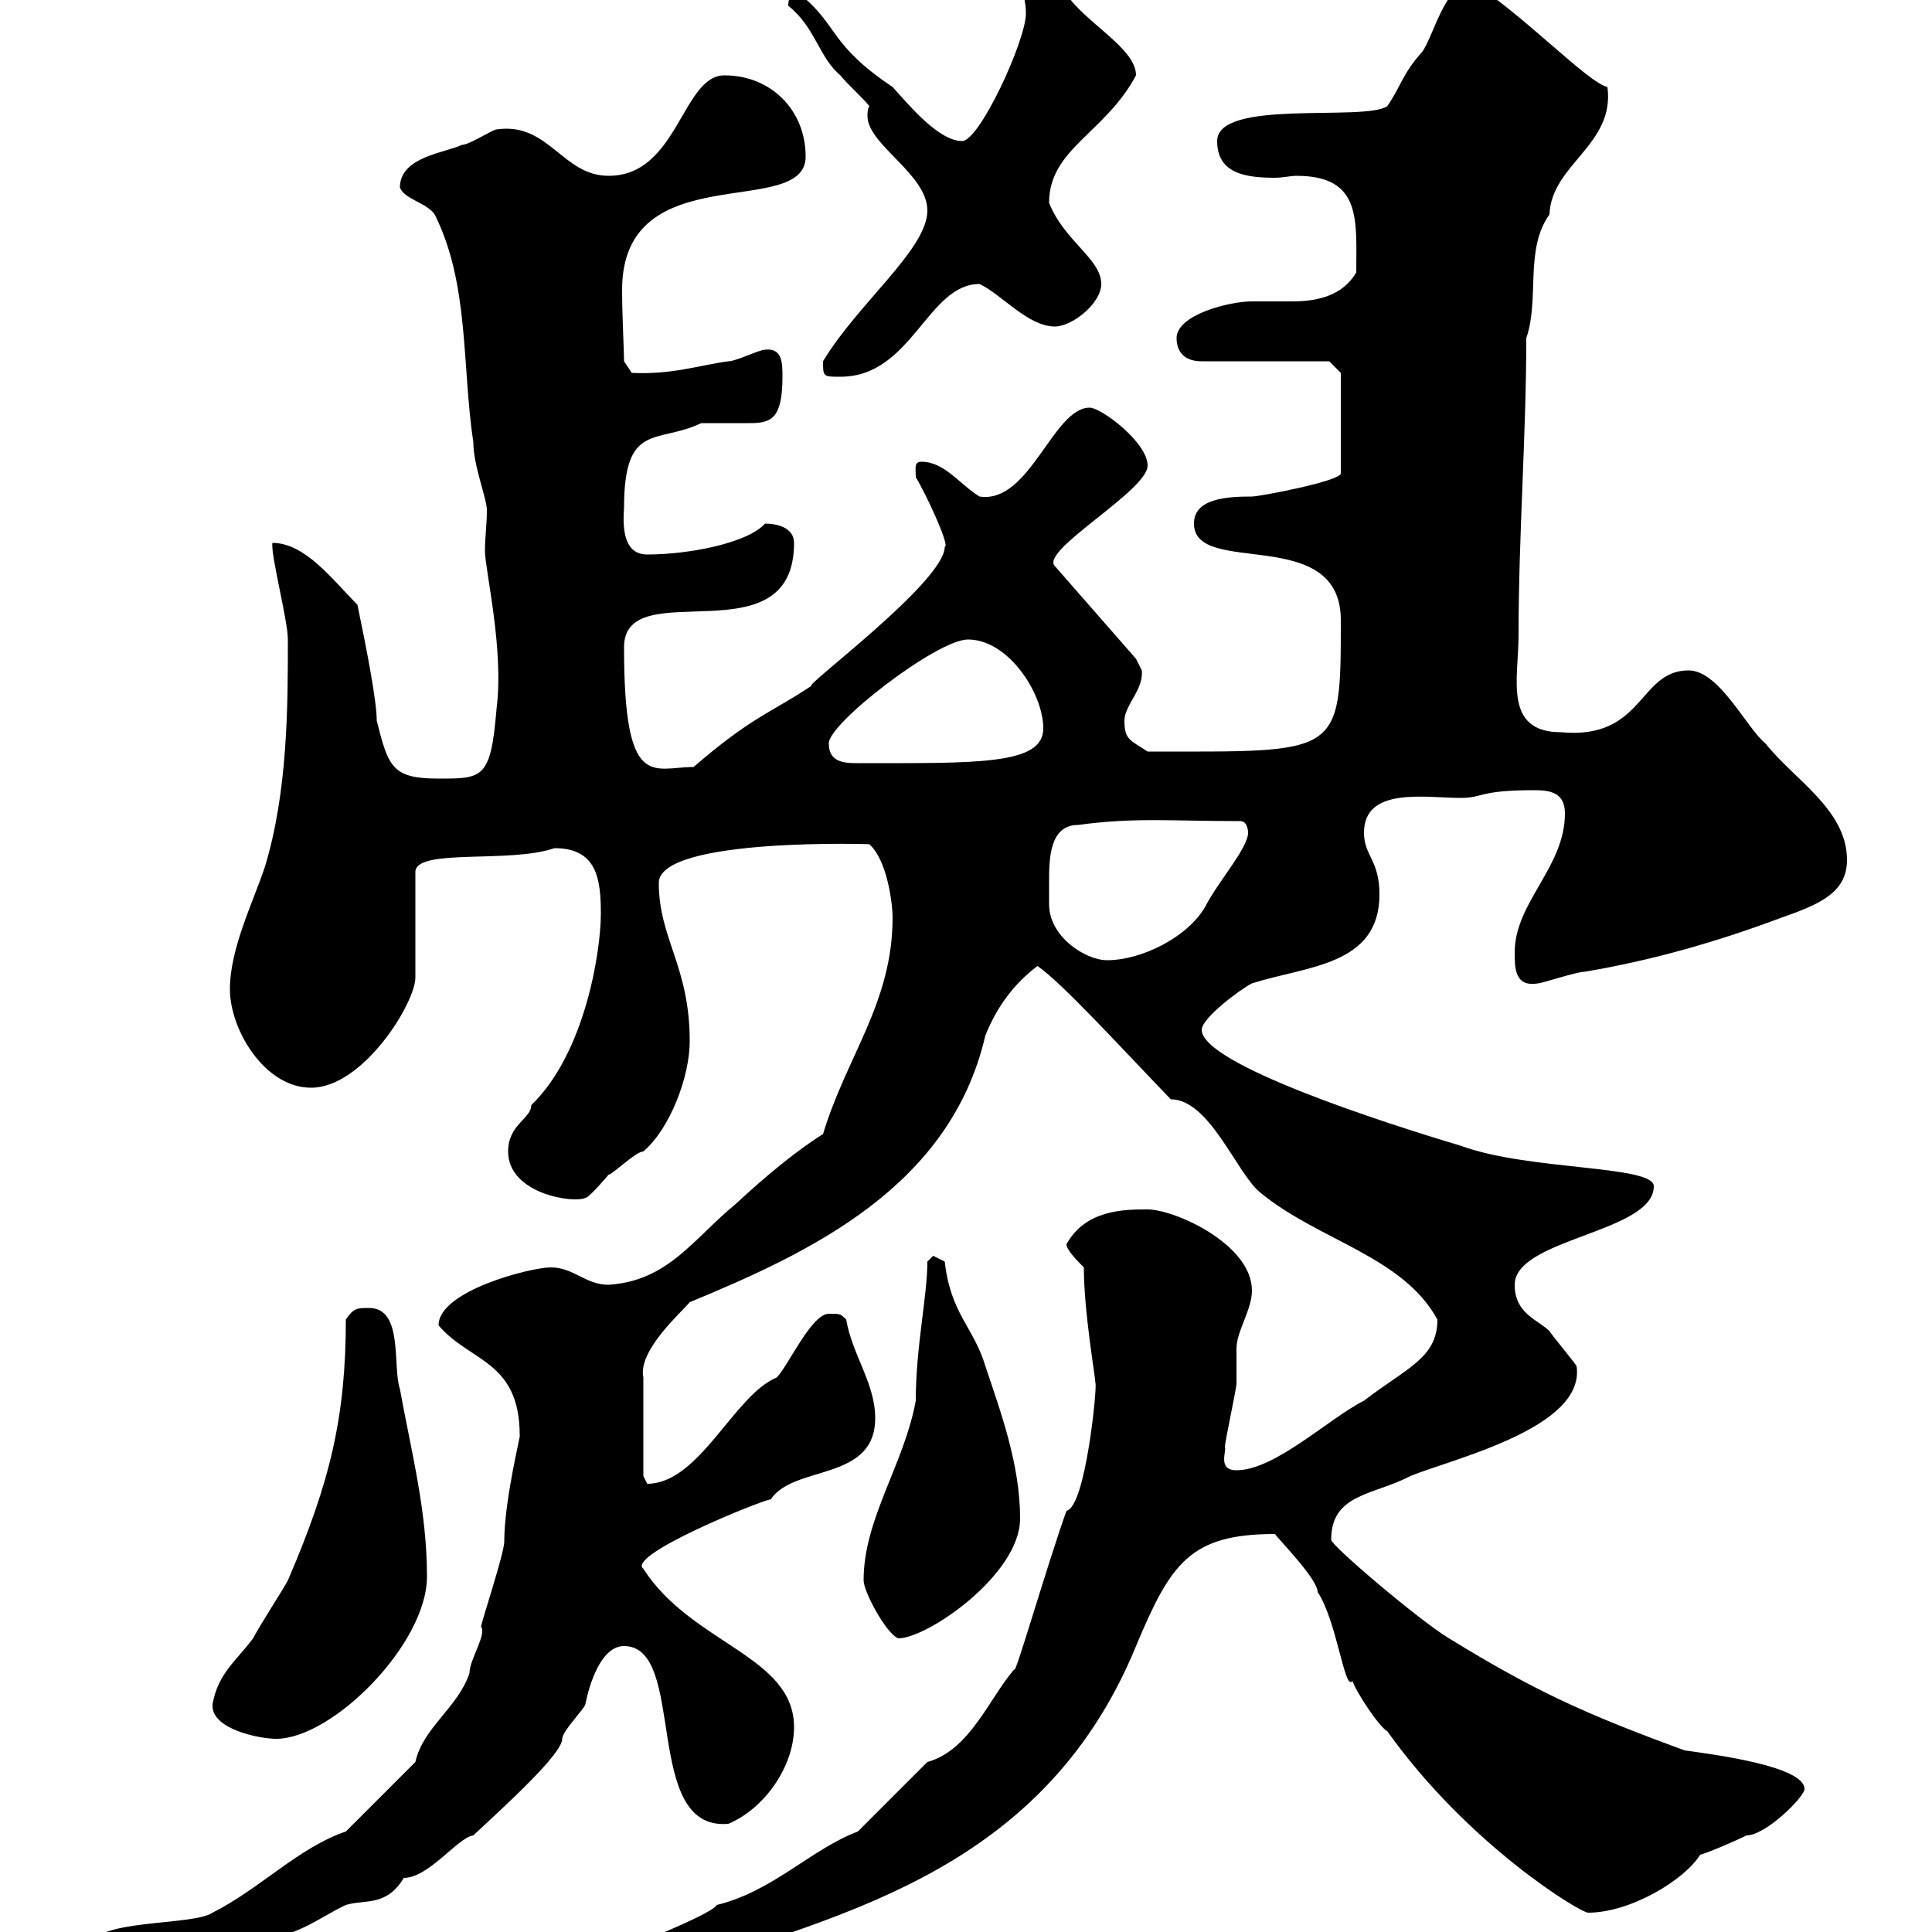 <svg xmlns="http://www.w3.org/2000/svg" xmlns:xlink="http://www.w3.org/1999/xlink" width="300" height="300"><path d="M133.20 284.40C126 287.10 120 293.70 111.30 295.80C110.70 297 101.70 300.60 100.50 301.20C97.20 301.20 91.80 306.30 92.70 304.80C92.70 304.80 91.50 307.80 91.50 307.80C96.30 307.80 99.90 307.80 104.10 306.60C127.50 297.60 161.40 292.20 176.40 255.60C181.80 242.70 184.80 238.20 198 238.20C198 238.50 204.60 245.10 204.60 247.20C207.60 251.70 208.80 262.80 210 261C210.60 262.80 214.20 268.20 215.40 268.80C228 286.50 245.40 297 246.60 297C253.20 297 261.60 291.90 264 288C265.20 287.70 269.40 285.90 271.20 285C274.20 285 280.20 279 280.20 277.80C280.20 274.20 265.80 272.40 261.60 271.80C246 266.10 238.20 262.50 225 254.40C220.50 251.70 206.70 240 206.70 239.10C206.70 231.90 213.30 232.20 219 229.20C225.60 226.50 246.30 221.70 244.80 212.10C244.20 211.20 241.20 207.60 240.60 206.70C238.80 204.90 235.20 204 235.20 199.50C235.20 192.30 256.80 191.40 256.80 184.20C256.80 180.90 237.30 181.80 226.80 177.90C215.70 174.60 186.60 165.30 186.60 159.90C186.60 158.10 192.60 153.60 194.40 152.70C202.80 150 214.20 150 214.20 138.90C214.20 133.50 211.80 132.90 211.80 129.30C211.80 122.10 221.40 123.90 226.80 123.90C230.40 123.90 229.50 122.70 238.20 122.70C240.60 122.70 243 123 243 126.30C243 134.70 235.20 140.10 235.20 147.90C235.20 150.30 235.20 153.30 238.80 152.70C239.40 152.70 244.80 150.90 246 150.90C256.80 149.10 267 146.10 276.60 142.50C282.60 140.40 286.80 138.60 286.80 133.50C286.80 125.70 278.40 120.90 274.20 115.50C271.20 113.10 267 104.10 262.20 104.10C254.40 104.10 255.30 114.90 242.40 113.70C233.40 113.70 235.80 105.30 235.80 98.70C235.80 83.10 237 67.50 237 52.50C239.10 46.50 236.70 38.70 240.60 33.30C240.90 25.50 250.80 22.50 249.60 13.50C246.60 12.90 236.40 2.10 228.60-2.70C224.40-2.70 222.60 5.70 220.80 8.10C217.80 11.40 217.50 13.50 215.40 16.50C211.80 18.90 189 15.30 189 21.90C189 27 193.50 27.60 198 27.60C199.20 27.60 200.40 27.30 201.30 27.30C211.50 27.30 210.60 34.20 210.60 42.30C208.50 45.90 204.60 46.80 200.70 46.80C198.60 46.80 196.20 46.80 194.40 46.80C190.80 46.80 182.70 48.90 182.70 52.50C182.70 54.30 183.60 56.10 186.60 56.10L206.40 56.10L208.20 57.90L208.20 73.50C208.20 74.70 195.60 77.10 194.40 77.10C190.50 77.10 185.40 77.40 185.40 81.30C185.40 89.70 208.20 81.30 208.20 96.30C208.20 117.60 208.20 116.70 178.20 116.70C175.50 114.90 174.60 114.90 174.60 111.90C174.60 109.50 177.60 107.10 177.30 104.10C177.30 104.10 176.40 102.30 176.40 102.30L163.80 87.90C161.40 85.50 178.20 76.20 178.20 72.30C178.20 68.70 171 63.30 169.20 63.30C163.50 63.30 159.90 78.30 152.10 77.10C149.10 75.30 146.70 71.70 143.10 71.70C141.90 71.70 142.20 72.60 142.20 74.10C143.70 76.50 147.60 84.90 146.70 84.90C146.70 90.30 124.80 106.50 126 106.50C119.70 110.70 116.70 111.30 107.70 119.10C101.40 119.10 96.90 123 96.90 100.50C96.90 88.80 123.30 102.60 123.30 84.30C123.30 81.90 120.60 81.30 118.80 81.30C116.10 84.30 107.10 86.10 100.50 86.10C97.20 86.10 96.60 82.80 96.90 78.90C96.90 65.40 102 69 108.90 65.70C109.50 65.70 110.70 65.70 111.30 65.70C113.10 65.70 114.90 65.70 116.40 65.70C119.70 65.70 121.50 65.10 121.50 58.50C121.50 56.40 121.50 54 118.80 54.30C117.90 54.30 114.30 56.10 113.10 56.10C108.60 56.70 104.40 58.20 98.10 57.90L96.90 56.10C96.90 54.30 96.60 49.20 96.60 45C96.60 24 125.10 34.20 125.10 24.30C125.10 17.10 119.70 11.70 112.50 11.70C105.90 11.70 105.30 27.30 94.50 27.30C87.30 27.30 85.20 18.90 77.10 20.10C76.50 20.10 72.90 22.50 71.70 22.50C69.30 23.70 62.10 24.30 62.10 29.10C62.70 30.90 66.30 31.50 67.50 33.30C72.90 44.10 71.70 56.70 73.50 68.70C73.50 72.30 75.60 77.40 75.60 79.20C75.60 81.60 75.30 83.40 75.30 85.50C75.30 88.50 78.30 100.80 77.10 110.10C76.20 120.90 75 120.90 68.10 120.90C60.90 120.90 60.30 119.10 58.50 111.90C58.50 108.90 57 101.10 55.50 93.90C51.60 90 47.40 84.30 42.30 84.30C42 86.10 44.70 96.30 44.70 99.30C44.70 109.50 44.70 123 41.10 134.70C39.30 140.10 35.70 147.30 35.70 153.60C35.70 159.90 41.10 168.90 48.30 168.90C56.40 168.90 64.50 155.70 64.50 151.80L64.50 135.30C64.80 131.70 79.20 134.10 86.10 131.70C92.70 131.70 93.30 136.50 93.30 141.90C93.30 147.60 90.90 163.50 82.50 171.60C82.50 173.70 78.90 174.60 78.90 178.80C78.90 185.40 89.10 186.90 90.90 186C91.50 186 94.50 182.40 94.50 182.40C95.10 182.40 98.70 178.80 99.90 178.80C104.10 175.20 107.10 167.10 107.10 161.70C107.10 150 102.30 145.80 102.30 137.10C102.30 129.90 136.50 131.10 135 131.10C137.70 133.50 138.60 140.10 138.60 142.50C138.60 155.70 131.40 164.10 127.80 176.10C123.90 178.50 118.80 182.70 114.30 186.90C107.70 192.30 103.80 198.90 94.50 199.50C90.90 199.50 89.10 196.80 85.50 196.80C82.50 196.80 68.10 200.40 68.10 205.80C72.90 211.50 80.70 211.20 80.70 222.90C81 222.30 78.30 232.80 78.30 239.40C78.30 241.20 74.70 252 74.70 252.60C75.60 253.80 72.90 257.70 72.90 259.80C71.10 265.20 65.70 268.20 64.50 273.60L53.70 284.40C46.50 286.80 40.20 293.40 33 297C30 299.10 14.10 297.90 14.10 302.40C14.10 305.70 21.60 306 24.90 306C24.90 306 27.60 304.80 28.50 304.80C29.40 304.80 38.40 301.20 39.30 301.20C45.60 301.20 49.80 297.60 53.70 295.80C56.70 294.90 60 296.10 62.70 291.60C66.60 291.60 71.10 285.30 73.50 285C78.30 280.50 87.30 272.40 87.30 270C87.30 268.80 90.90 265.20 90.90 264.60C91.50 261.60 93.30 255.60 96.90 255.60C106.80 255.60 99.60 284.40 113.10 283.20C118.80 280.80 123.30 274.20 123.30 268.20C123.30 257.10 107.40 255.30 99.90 243.60C97.20 241.50 117.90 233.10 119.70 232.80C123.30 227.40 135.90 230.10 135.90 220.20C135.90 214.80 132.30 210.30 131.40 204.90C130.50 204 130.50 204 128.70 204C126 204 122.40 212.10 120.60 213.90C114 216.60 108.60 230.40 100.50 230.40C100.50 230.40 99.90 229.20 99.90 229.20L99.90 213.90C99 209.70 105.90 203.70 107.10 202.20C126 194.40 147.60 184.20 153 160.80C154.80 156.30 157.50 152.70 161.10 150C165 152.70 174 162.60 181.80 170.70C187.80 170.70 192 182.10 195.60 185.10C204.60 192.60 217.80 195 223.20 204.90C223.20 210.90 218.40 212.40 211.80 217.50C206.40 220.20 198 228.30 192 228.30C189 228.30 190.50 225.30 190.20 224.70C190.20 223.80 192 215.70 192 214.80C192 213.90 192 210.30 192 209.40C192 206.70 194.40 203.40 194.40 200.40C194.40 193.20 182.40 187.80 178.20 187.80C174.60 187.80 168.60 187.80 165.60 193.20C165.60 194.10 167.40 195.90 168.30 196.80C168.30 203.70 170.10 213.90 170.10 214.80C170.40 215.10 168.60 234 165.60 234.60C162.60 243 157.50 260.70 157.50 259.20C153.60 263.70 150.60 271.80 144 273.60ZM33 264.60C33 264.90 33 264.90 33 264.90C33 268.50 40.20 270 42.90 270C51.60 270 66.30 255.30 66.30 244.80C66.30 234.60 63.90 225.60 62.10 215.70C60.90 212.10 62.70 203.10 57.30 203.10C55.50 203.10 54.90 203.10 53.70 204.90C53.70 219.90 51.30 230.10 44.70 245.40C44.10 246.60 40.20 252.60 39.30 254.40C36.60 258 33.90 259.80 33 264.60ZM134.10 245.40C134.10 247.20 137.70 253.80 139.50 254.40C144 254.40 158.40 244.50 158.40 235.80C158.40 227.40 155.40 219.30 153 212.10C151.20 206.10 147.60 204 146.70 195.90C146.70 195.90 144.90 195 144.90 195C144.90 195 144 195.90 144 195.90C144 201.30 142.20 209.10 142.20 217.50C140.40 227.40 134.10 235.80 134.10 245.40ZM162.90 137.10C162.90 133.50 162.90 128.10 167.40 128.10C176.10 126.90 181.80 127.50 192.60 127.50C193.80 127.50 193.80 129.30 193.80 129.30C193.80 131.70 189 137.10 187.20 140.70C184.50 145.50 177.30 149.10 171.90 149.10C168.60 149.10 162.90 145.50 162.90 140.40C162.90 139.20 162.90 138.30 162.90 137.10ZM128.70 115.50C128.40 112.50 145.50 99.30 150.30 99.30C156.60 99.30 162 107.70 162 113.10C162 118.80 151.80 118.50 133.20 118.50C131.40 118.50 128.70 118.50 128.70 115.50ZM127.80 56.10C127.80 58.50 127.80 58.50 130.50 58.50C141.60 58.50 144 44.10 152.10 44.10C155.40 45.60 159.60 50.70 163.80 50.70C166.50 50.70 171 47.10 171 44.10C171 40.20 165.30 37.50 162.90 31.50C162.90 23.10 171.60 20.70 176.40 11.70C176.40 7.50 168.60 3.60 165.60-0.90C163.80-2.70 161.10-8.10 158.40-8.10C157.50-8.10 155.70-8.10 155.70-6.90C157.50-4.50 159.30-1.50 159.30 2.10C159.30 6.30 152.10 21.90 149.40 21.90C145.80 21.90 141.30 16.50 138.60 13.50C128.70 6.90 130.20 3.90 124.20-0.90C123.30-0.90 122.40-0.90 122.40 0.90C126.60 4.20 127.20 9 130.50 11.70C131.40 12.90 134.10 15.30 135 16.50C134.70 16.80 134.70 17.70 134.70 18C134.70 22.50 144 27 144 32.70C144 38.70 133.20 47.10 127.80 56.10Z"/></svg>